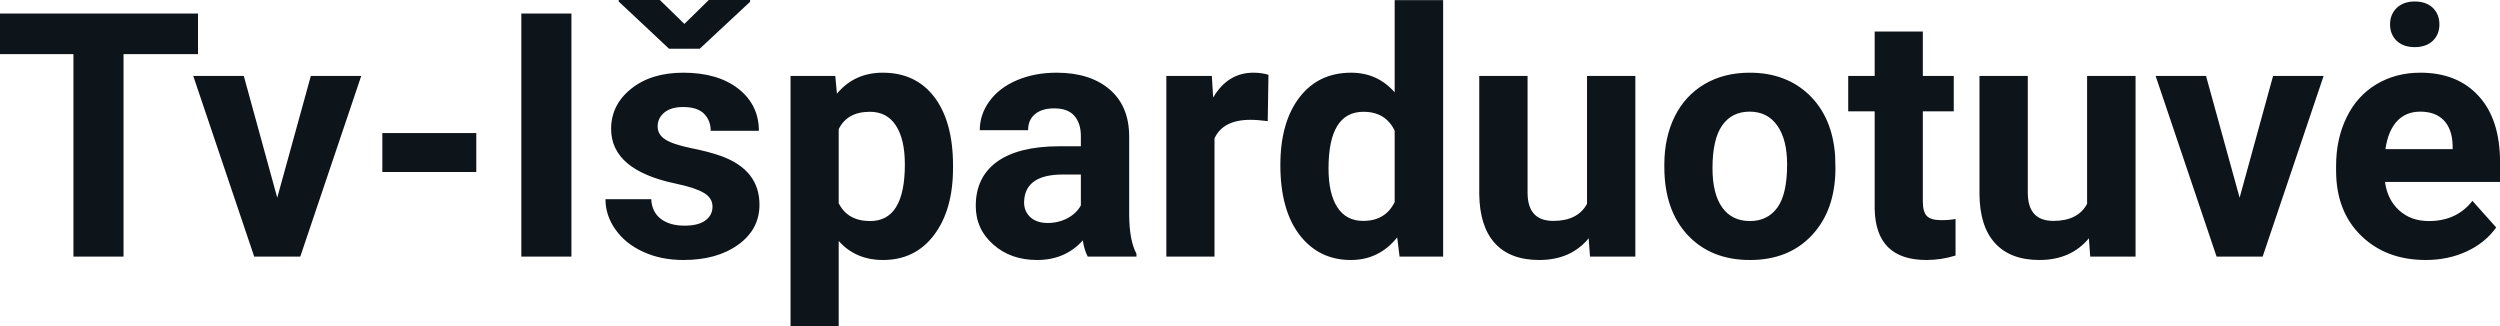 <svg fill="#0d141a" viewBox="0 0 168.176 21.933" height="100%" width="100%" xmlns="http://www.w3.org/2000/svg"><path preserveAspectRatio="none" d="M13.32 0.91L13.32 3.64L8.31 3.64L8.31 17.26L4.94 17.26L4.94 3.64L0 3.64L0 0.91L13.32 0.91ZM16.40 5.11L18.65 13.30L20.91 5.11L24.30 5.11L20.20 17.26L17.10 17.26L13.00 5.11L16.40 5.11ZM32.04 8.95L32.04 11.57L25.72 11.57L25.72 8.95L32.04 8.95ZM38.44 0.91L38.44 17.26L35.07 17.26L35.07 0.91L38.44 0.91ZM47.93 13.90L47.93 13.90Q47.93 13.31 47.34 12.97Q46.75 12.62 45.45 12.35L45.45 12.35Q41.11 11.44 41.11 8.67L41.11 8.67Q41.11 7.05 42.46 5.97Q43.80 4.89 45.97 4.89L45.97 4.89Q48.28 4.89 49.67 5.97Q51.05 7.06 51.05 8.80L51.05 8.80L47.81 8.80Q47.81 8.11 47.36 7.65Q46.91 7.20 45.96 7.20L45.96 7.20Q45.14 7.20 44.69 7.57Q44.24 7.94 44.24 8.51L44.24 8.51Q44.24 9.05 44.75 9.38Q45.26 9.71 46.47 9.96Q47.68 10.20 48.52 10.50L48.52 10.50Q51.09 11.44 51.09 13.77L51.09 13.77Q51.09 15.43 49.66 16.46Q48.23 17.49 45.98 17.49L45.98 17.49Q44.45 17.49 43.27 16.94Q42.08 16.40 41.41 15.45Q40.73 14.50 40.73 13.40L40.73 13.40L43.81 13.40Q43.85 14.26 44.45 14.72Q45.05 15.18 46.04 15.18L46.04 15.18Q46.98 15.18 47.45 14.83Q47.93 14.48 47.93 13.90ZM44.39 0L46.04 1.61L47.68 0L50.46 0L50.46 0.12L47.07 3.28L45.01 3.28L41.62 0.10L41.62 0L44.39 0ZM64.11 11.13L64.11 11.30Q64.11 14.11 62.84 15.80Q61.57 17.49 59.40 17.49L59.40 17.49Q57.56 17.49 56.42 16.21L56.42 16.21L56.42 21.93L53.18 21.93L53.18 5.11L56.19 5.11L56.30 6.30Q57.48 4.89 59.38 4.89L59.38 4.89Q61.62 4.89 62.87 6.55Q64.11 8.21 64.11 11.13L64.11 11.13ZM60.87 11.06L60.87 11.06Q60.87 9.37 60.27 8.45Q59.67 7.52 58.52 7.52L58.52 7.52Q56.99 7.52 56.42 8.69L56.42 8.69L56.42 13.67Q57.02 14.87 58.54 14.87L58.54 14.87Q60.87 14.87 60.87 11.06ZM76.45 17.26L73.17 17.26Q72.94 16.82 72.84 16.17L72.84 16.17Q71.66 17.49 69.77 17.49L69.77 17.49Q67.99 17.49 66.82 16.45Q65.64 15.42 65.64 13.85L65.64 13.85Q65.64 11.92 67.07 10.88Q68.51 9.85 71.21 9.84L71.21 9.84L72.71 9.84L72.71 9.14Q72.71 8.30 72.27 7.79Q71.84 7.29 70.91 7.29L70.91 7.29Q70.09 7.29 69.62 7.68Q69.16 8.07 69.16 8.76L69.16 8.76L65.91 8.76Q65.91 7.70 66.56 6.81Q67.21 5.91 68.40 5.40Q69.60 4.89 71.08 4.89L71.08 4.89Q73.32 4.89 74.64 6.01Q75.96 7.14 75.96 9.19L75.96 9.19L75.96 14.45Q75.97 16.18 76.45 17.07L76.45 17.07L76.45 17.26ZM70.48 15.00L70.48 15.00Q71.20 15.00 71.81 14.68Q72.41 14.36 72.71 13.82L72.71 13.82L72.71 11.74L71.49 11.74Q69.06 11.74 68.90 13.42L68.90 13.42L68.89 13.61Q68.89 14.22 69.31 14.61Q69.74 15.00 70.48 15.00ZM85.33 5.03L85.28 8.15Q84.62 8.06 84.12 8.06L84.12 8.06Q82.27 8.06 81.70 9.31L81.70 9.31L81.70 17.26L78.46 17.26L78.46 5.11L81.52 5.11L81.61 6.56Q82.59 4.89 84.32 4.89L84.32 4.89Q84.86 4.89 85.33 5.03L85.33 5.03ZM86.13 11.10L86.13 11.10Q86.13 8.25 87.40 6.57Q88.68 4.89 90.89 4.89L90.89 4.89Q92.66 4.89 93.82 6.21L93.82 6.21L93.82 0.01L97.08 0.01L97.08 17.26L94.15 17.26L93.99 15.97Q92.77 17.49 90.87 17.49L90.87 17.49Q88.72 17.49 87.42 15.80Q86.13 14.11 86.13 11.10ZM89.37 11.33L89.37 11.33Q89.37 13.04 89.97 13.95Q90.56 14.86 91.70 14.86L91.70 14.86Q93.20 14.86 93.82 13.59L93.82 13.59L93.82 8.79Q93.21 7.52 91.72 7.52L91.72 7.52Q89.37 7.52 89.37 11.33ZM106.96 17.26L106.87 16.03Q105.67 17.49 103.54 17.49L103.54 17.49Q101.59 17.49 100.56 16.36Q99.54 15.24 99.51 13.07L99.51 13.07L99.51 5.11L102.76 5.11L102.76 12.96Q102.76 14.86 104.49 14.86L104.49 14.86Q106.14 14.86 106.76 13.71L106.76 13.71L106.76 5.11L110.01 5.11L110.01 17.26L106.96 17.26ZM111.96 11.22L111.96 11.07Q111.96 9.27 112.65 7.85Q113.35 6.44 114.66 5.66Q115.97 4.89 117.70 4.89L117.70 4.89Q120.15 4.89 121.71 6.39Q123.27 7.90 123.45 10.48L123.45 10.48L123.47 11.31Q123.47 14.11 121.91 15.80Q120.35 17.49 117.72 17.49Q115.09 17.49 113.52 15.80Q111.96 14.12 111.96 11.22L111.96 11.22ZM115.20 11.31L115.20 11.31Q115.20 13.04 115.85 13.95Q116.50 14.87 117.72 14.87L117.72 14.87Q118.90 14.87 119.56 13.97Q120.22 13.06 120.22 11.07L120.22 11.07Q120.22 9.38 119.56 8.45Q118.90 7.51 117.70 7.51L117.70 7.51Q116.50 7.51 115.85 8.44Q115.20 9.37 115.20 11.31ZM126.11 2.12L129.35 2.12L129.35 5.11L131.43 5.11L131.43 7.49L129.35 7.49L129.35 13.56Q129.35 14.23 129.61 14.52Q129.87 14.81 130.60 14.81L130.60 14.81Q131.14 14.81 131.55 14.73L131.55 14.73L131.55 17.19Q130.60 17.49 129.59 17.49L129.59 17.49Q126.17 17.49 126.11 14.04L126.11 14.04L126.11 7.49L124.33 7.49L124.33 5.11L126.11 5.11L126.11 2.12ZM140.61 17.26L140.52 16.03Q139.31 17.49 137.19 17.49L137.19 17.49Q135.24 17.49 134.21 16.36Q133.18 15.24 133.16 13.07L133.16 13.07L133.16 5.11L136.41 5.11L136.41 12.96Q136.41 14.86 138.13 14.86L138.13 14.86Q139.79 14.86 140.40 13.71L140.40 13.71L140.40 5.11L143.66 5.11L143.66 17.26L140.61 17.26ZM148.40 5.11L150.66 13.30L152.91 5.11L156.31 5.11L152.21 17.26L149.11 17.26L145.01 5.11L148.40 5.11ZM163.18 17.49L163.18 17.49Q160.51 17.49 158.83 15.85Q157.15 14.21 157.15 11.48L157.15 11.48L157.15 11.16Q157.15 9.33 157.86 7.89Q158.56 6.45 159.86 5.67Q161.16 4.89 162.82 4.89L162.82 4.89Q165.31 4.89 166.74 6.46Q168.18 8.03 168.18 10.92L168.18 10.92L168.18 12.24L160.44 12.24Q160.60 13.43 161.39 14.15Q162.18 14.87 163.39 14.87L163.39 14.87Q165.27 14.87 166.32 13.51L166.32 13.51L167.92 15.30Q167.19 16.33 165.94 16.91Q164.69 17.49 163.18 17.49ZM162.81 7.51L162.81 7.51Q161.84 7.51 161.24 8.16Q160.64 8.82 160.47 10.03L160.47 10.03L164.99 10.03L164.99 9.77Q164.96 8.69 164.40 8.10Q163.84 7.51 162.81 7.51ZM162.44 0.10L162.44 0.10Q163.21 0.10 163.66 0.53Q164.10 0.97 164.10 1.64Q164.10 2.31 163.66 2.74Q163.21 3.17 162.44 3.17L162.44 3.17Q161.67 3.17 161.22 2.74Q160.78 2.31 160.78 1.64Q160.78 0.97 161.23 0.53Q161.69 0.10 162.44 0.10Z"></path></svg>